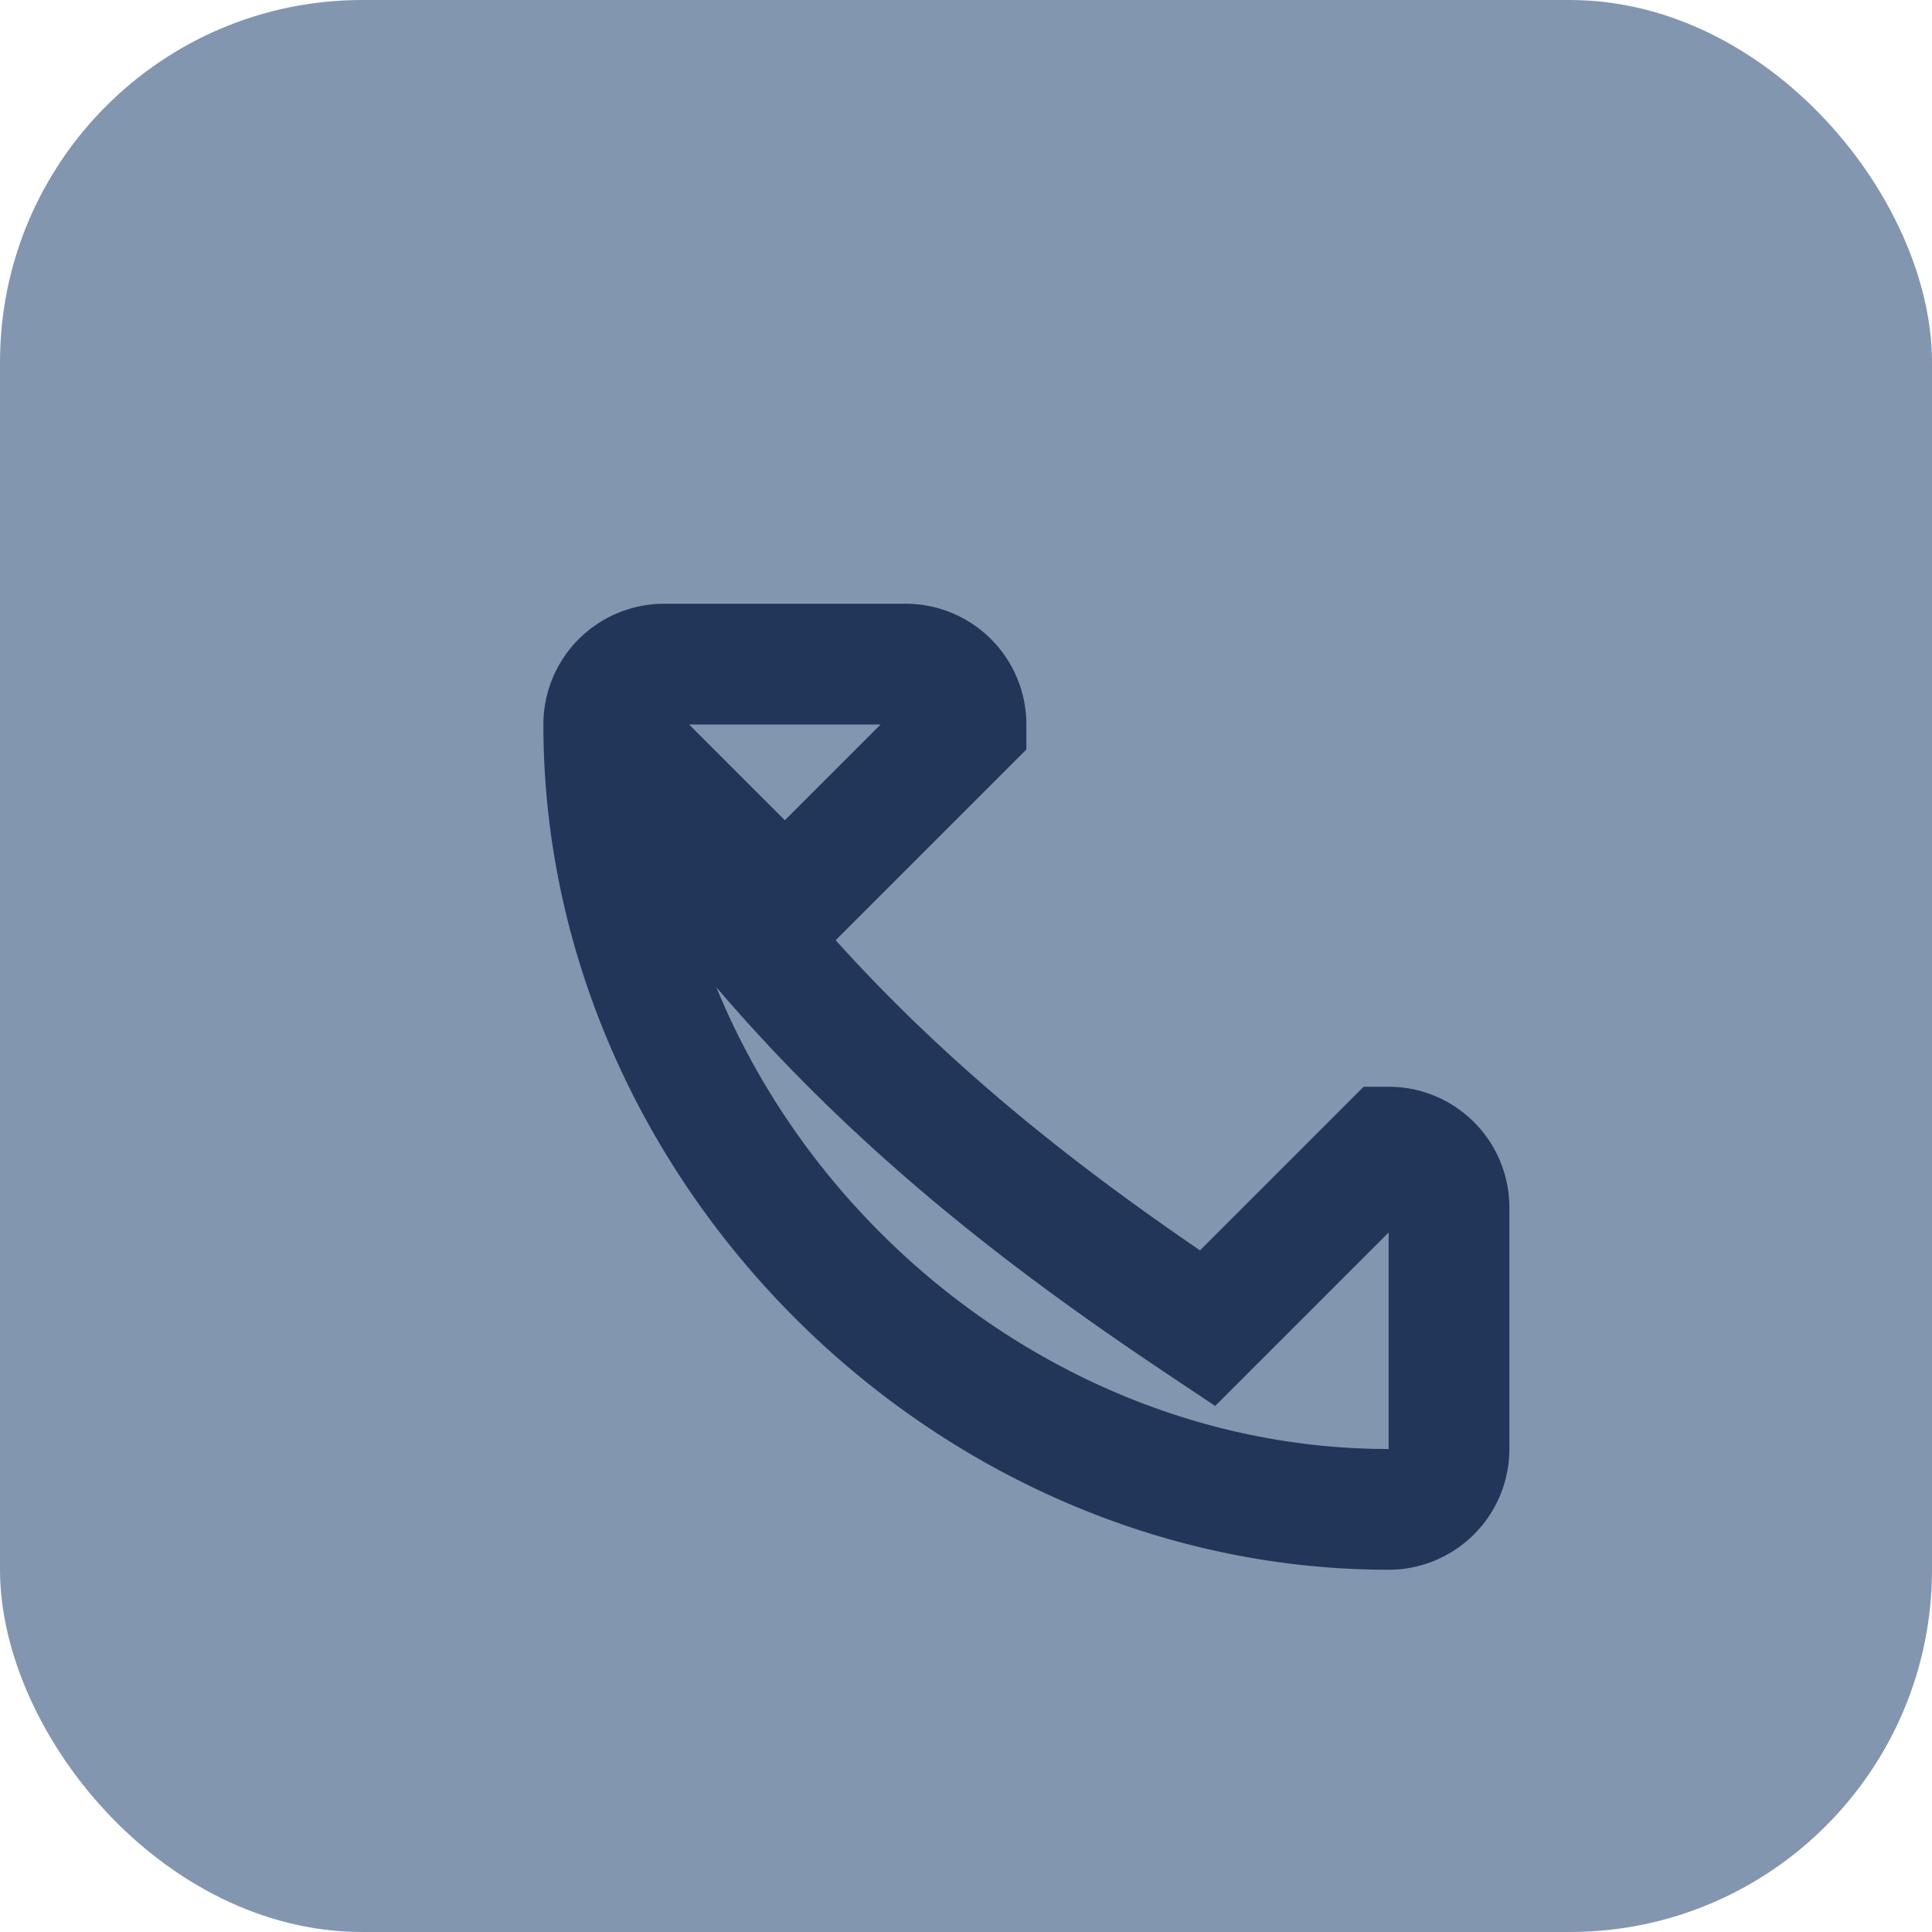 <?xml version="1.0" encoding="UTF-8"?>
<svg xmlns="http://www.w3.org/2000/svg" width="32" height="32" viewBox="0 0 32 32"><rect width="32" height="32" rx="6" fill="#8396B0"/><path d="M10 12c2.9 5 7 8 10 10l3-3a1 1 0 011 1v4a1 1 0 01-1 1c-7 0-13-6-13-13a1 1 0 011-1h4a1 1 0 011 1l-3 3z" fill="none" stroke="#22365A" stroke-width="2"/></svg>